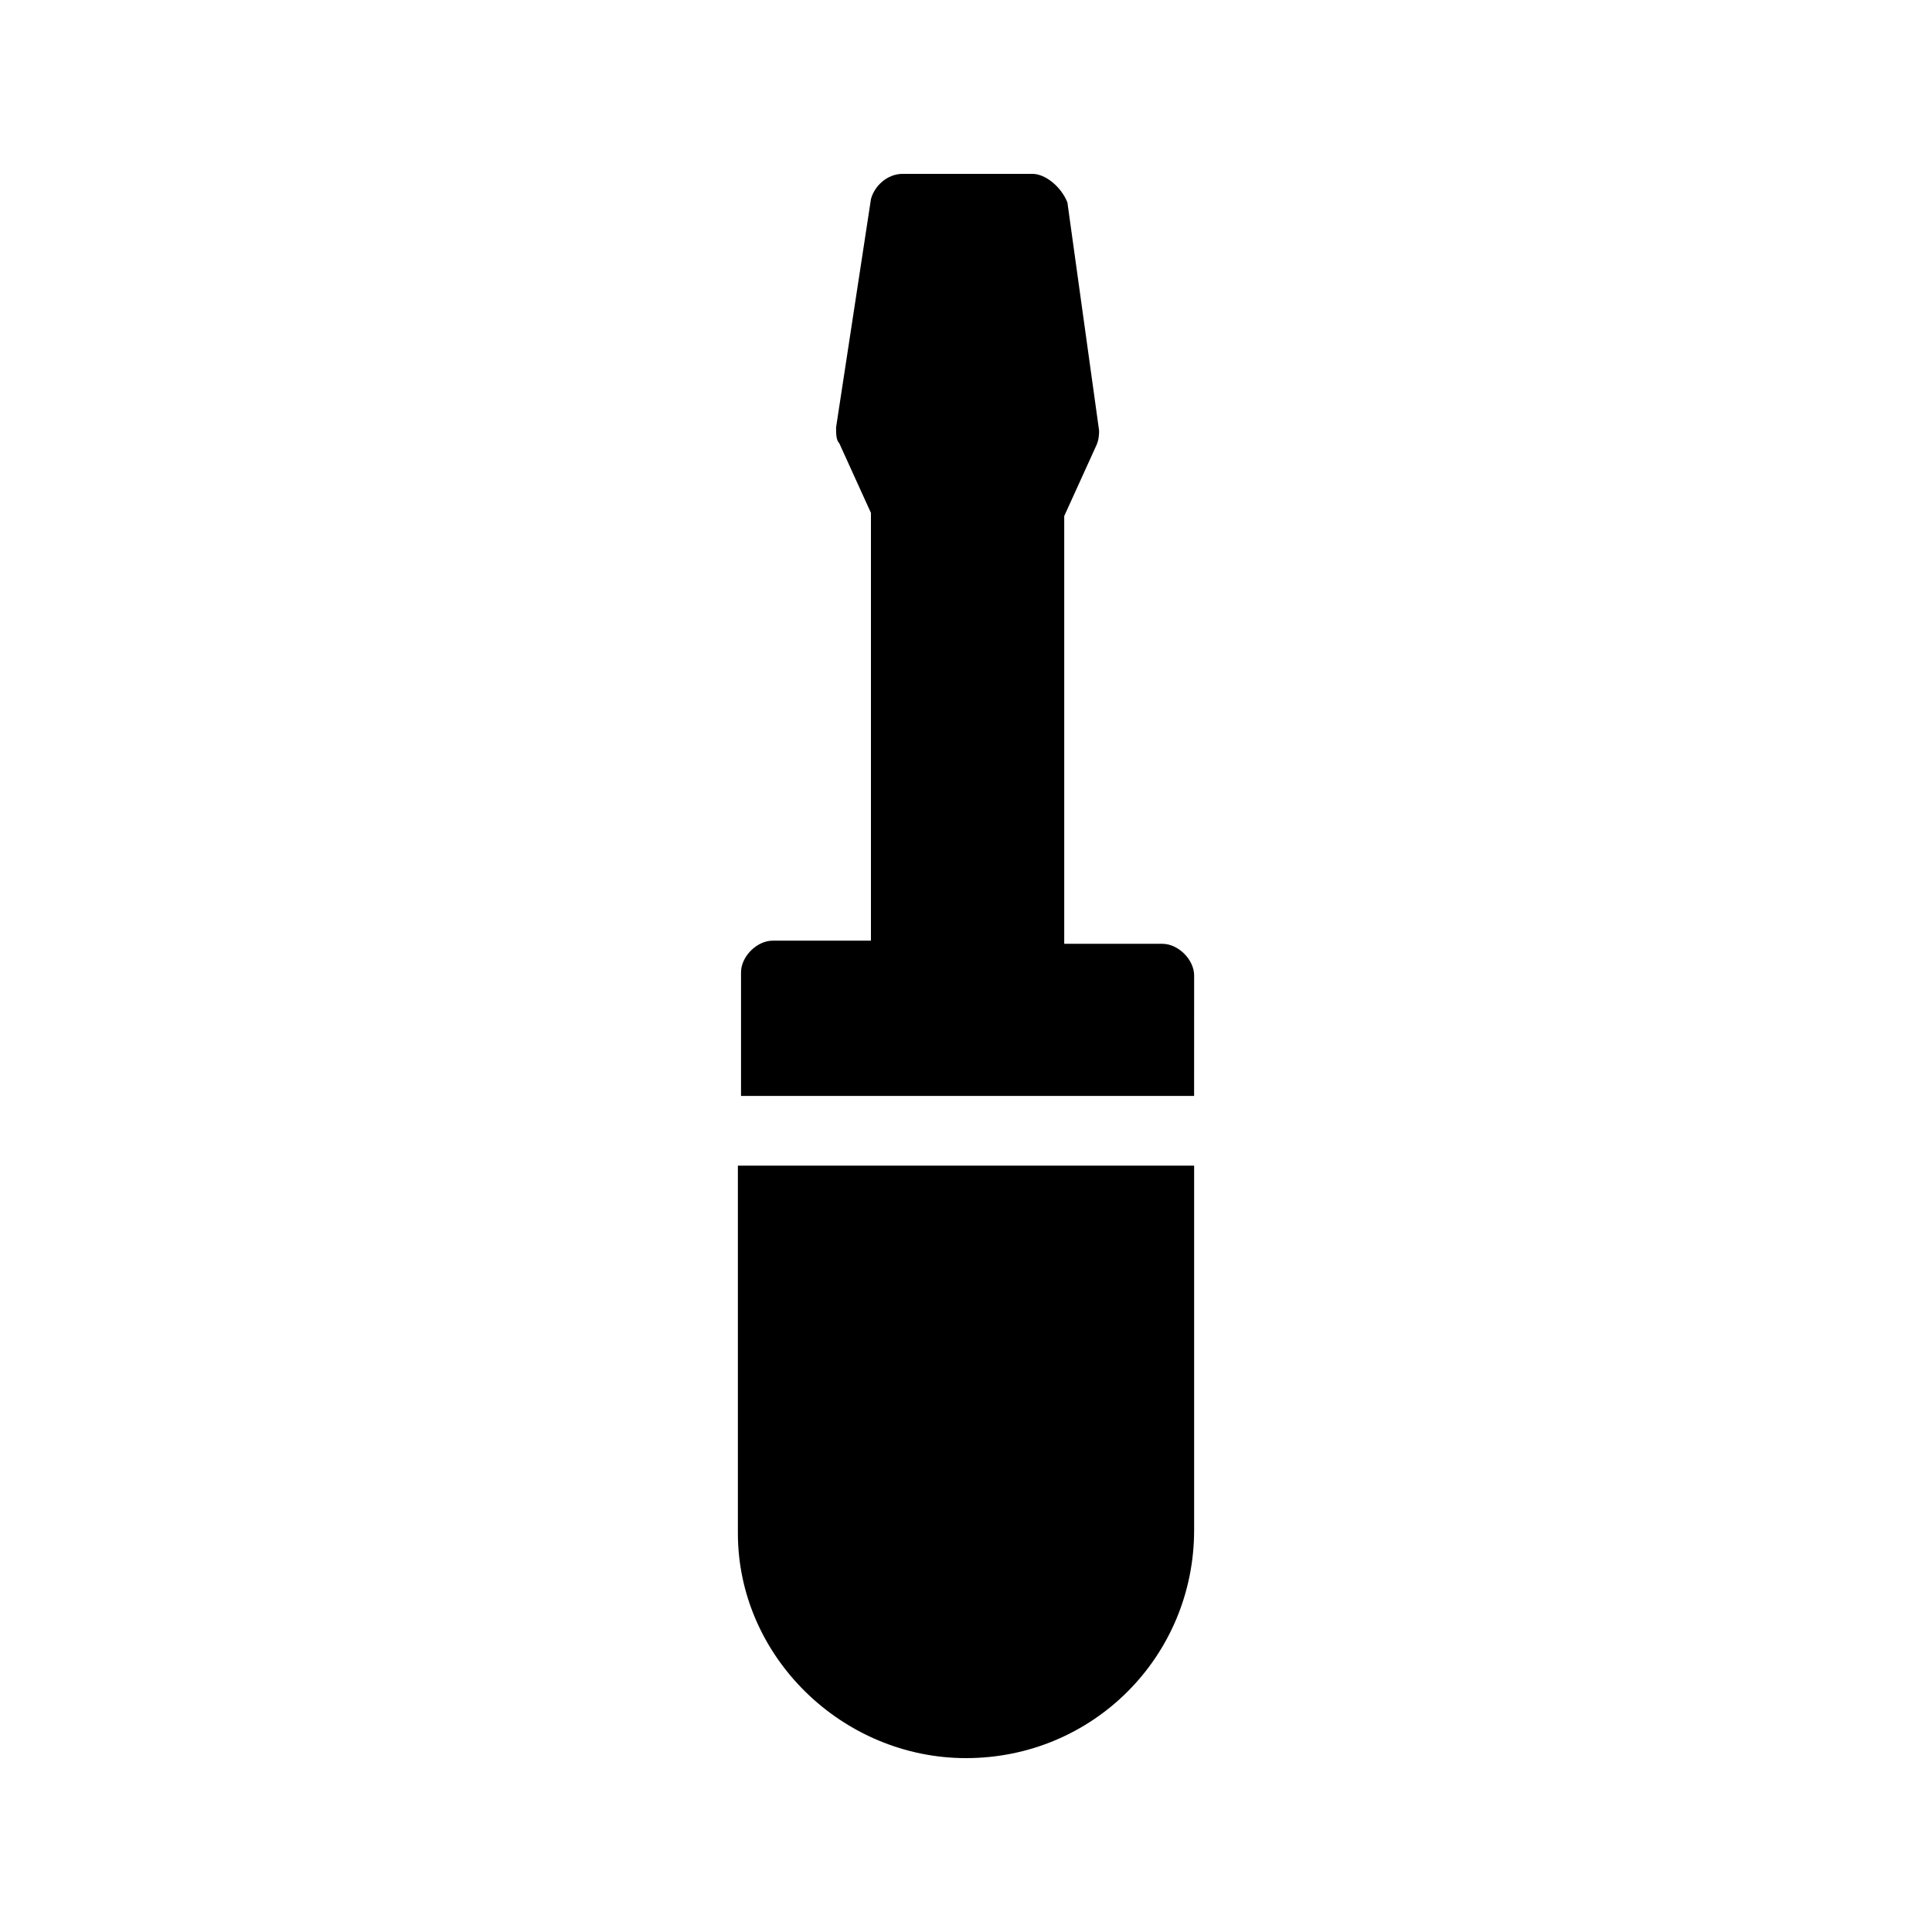 <?xml version="1.0" encoding="UTF-8"?>
<!-- Uploaded to: SVG Repo, www.svgrepo.com, Generator: SVG Repo Mixer Tools -->
<svg fill="#000000" width="800px" height="800px" version="1.1" viewBox="144 144 512 512" xmlns="http://www.w3.org/2000/svg">
 <g>
  <path d="m460.46 402.52c0-4.199-4.199-8.398-8.398-8.398h-26.031v-113.36l8.398-18.473c0.84-1.68 0.84-3.359 0.84-4.199l-8.398-60.457c-1.68-4.195-5.875-7.555-9.234-7.555h-34.43c-4.199 0-7.559 3.359-8.398 6.719l-9.238 60.457c0 1.68 0 3.359 0.84 4.199l8.398 18.473v113.36h-26.031c-4.199 0-8.398 4.199-8.398 8.398v32.746h120.07z"/>
  <path d="m400 609.92c33.586 0 60.457-26.871 60.457-60.457v-96.562h-120.91v97.402c0 32.75 27.707 59.617 60.457 59.617z"/>
 </g>
</svg>